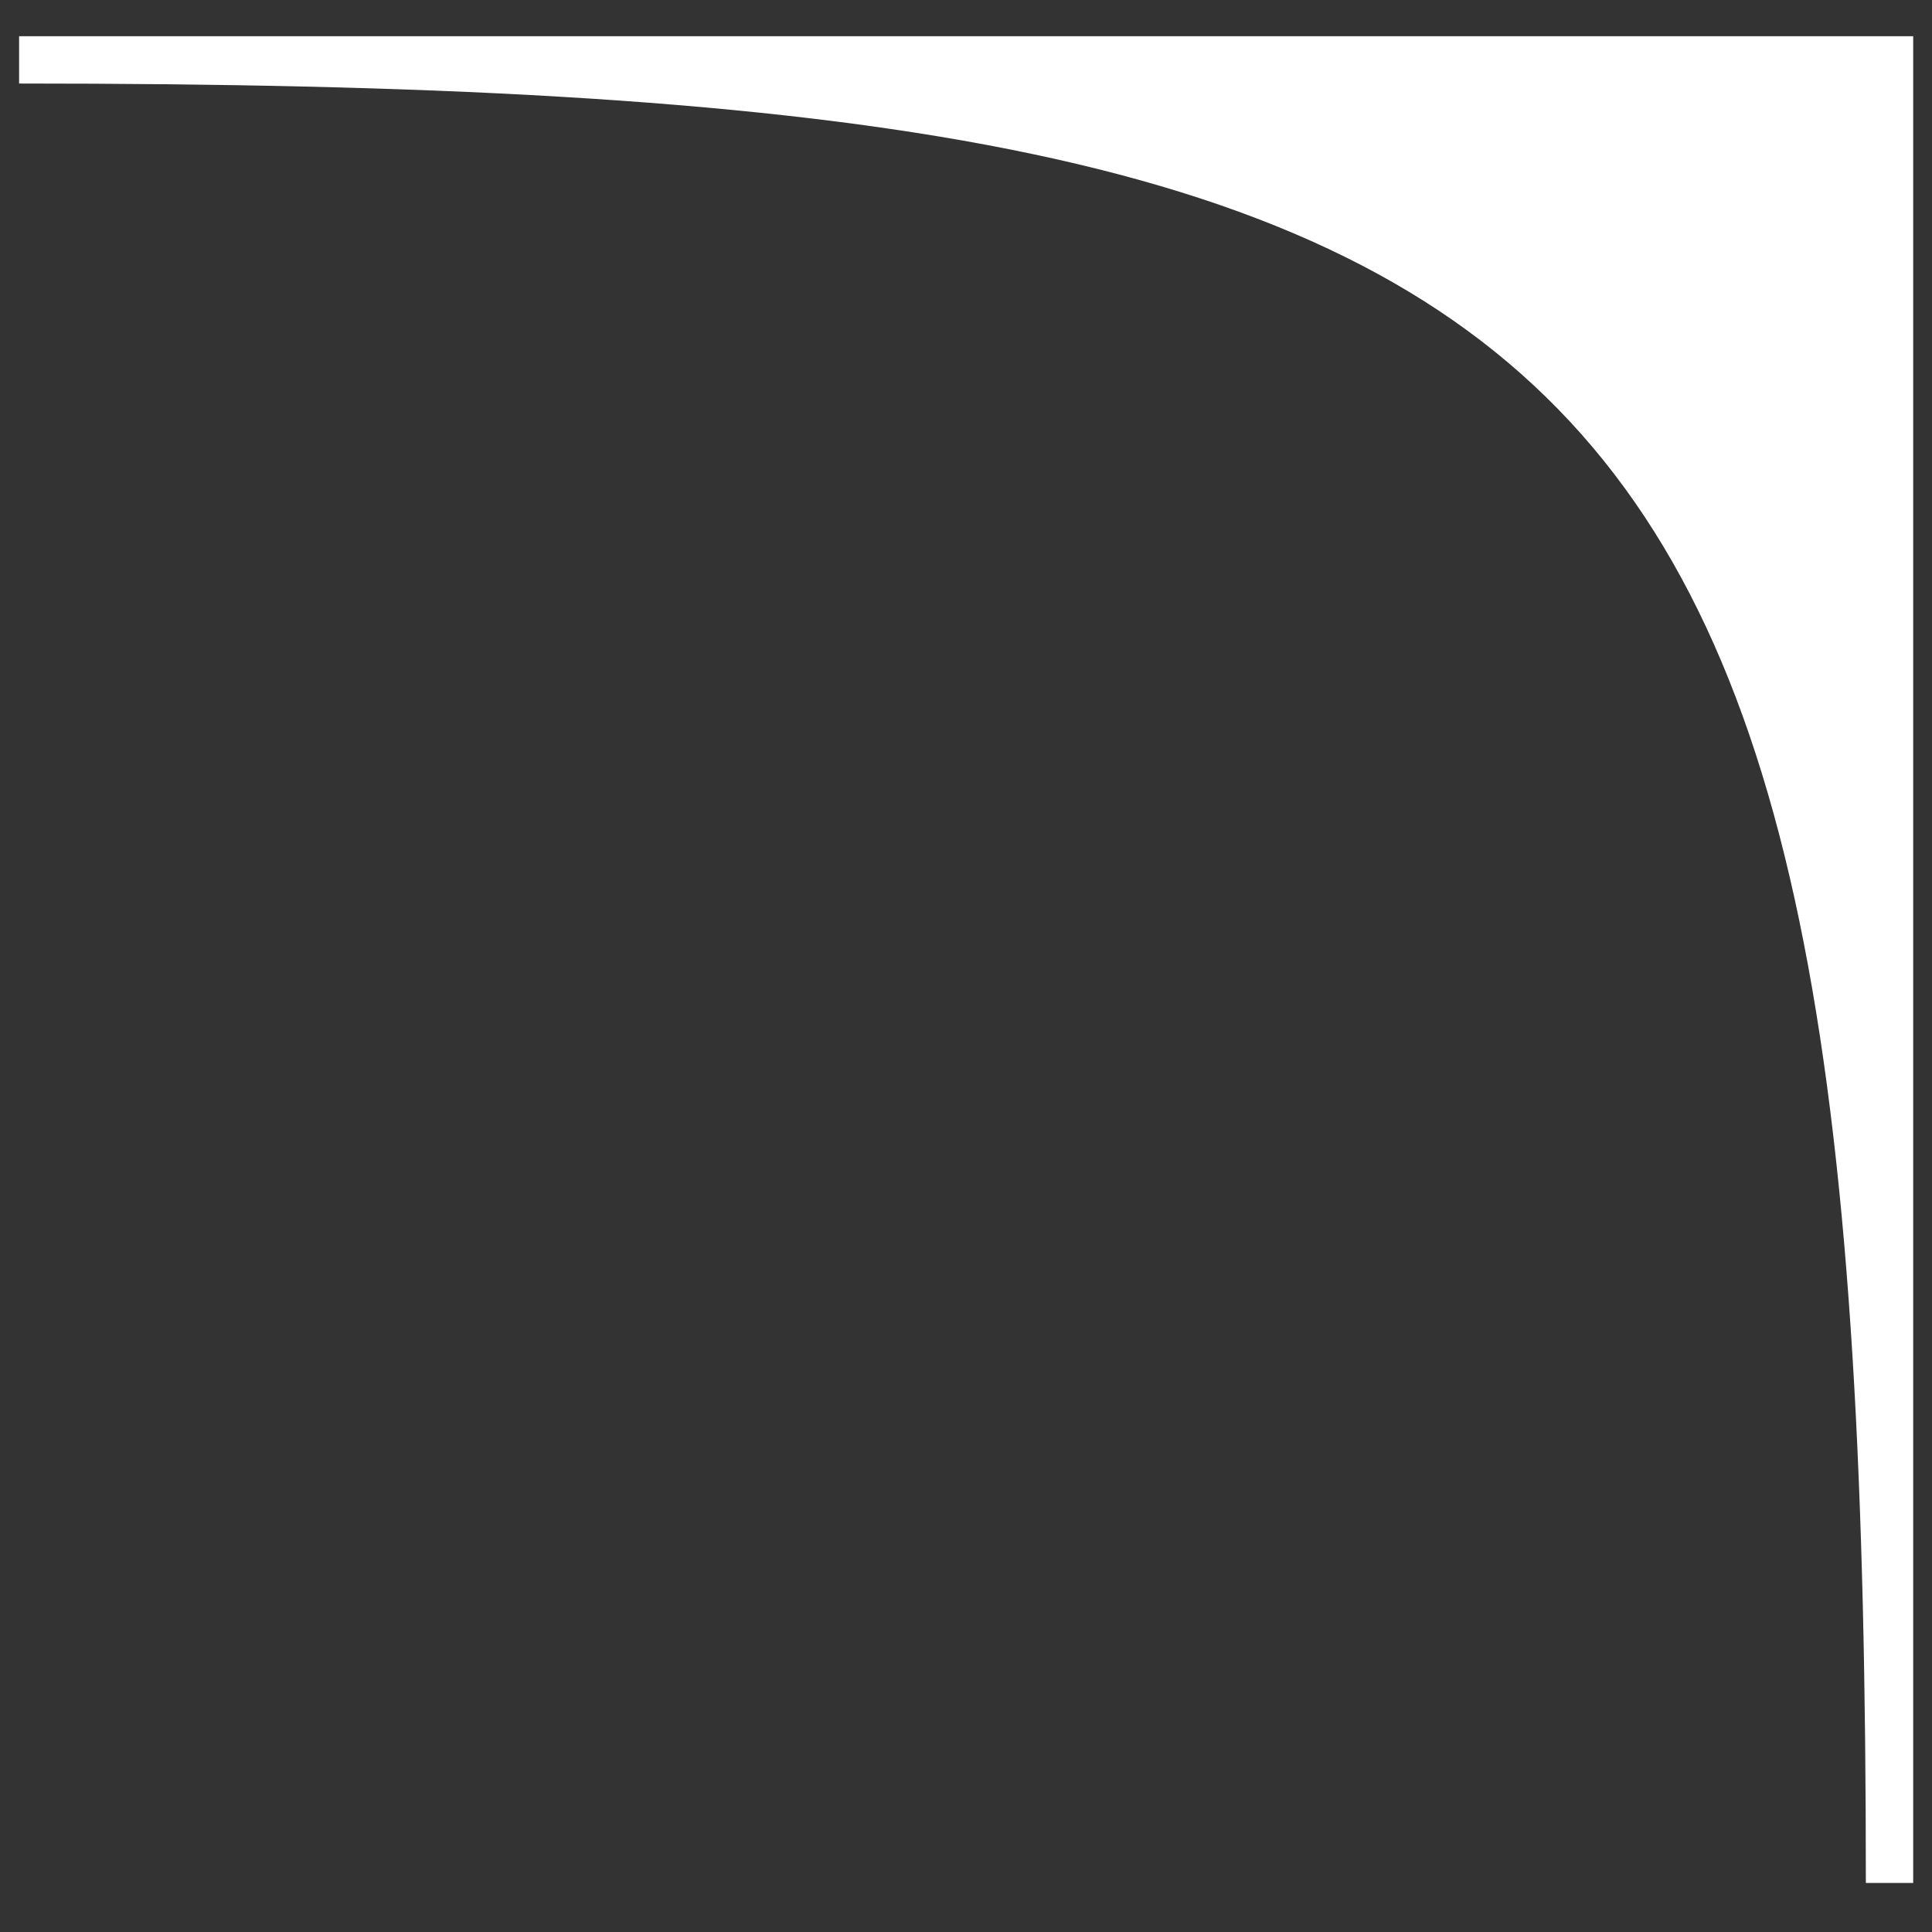 <?xml version="1.0" encoding="UTF-8"?> <svg xmlns="http://www.w3.org/2000/svg" width="34" height="34" viewBox="0 0 34 34" fill="none"><rect x="0" y="0" width="34" height="34" fill="#333333" stroke="none"/><g clip-path="url(#clip0_3056_1013)"><path d="M0.336 0.637V1.47C28.669 1.47 32.836 5.637 32.836 33.137H33.669V0.637H0.336Z" fill="white"></path></g><defs><clipPath id="clip0_3056_1013"><rect width="34" height="34" fill="white"></rect></clipPath></defs></svg> 